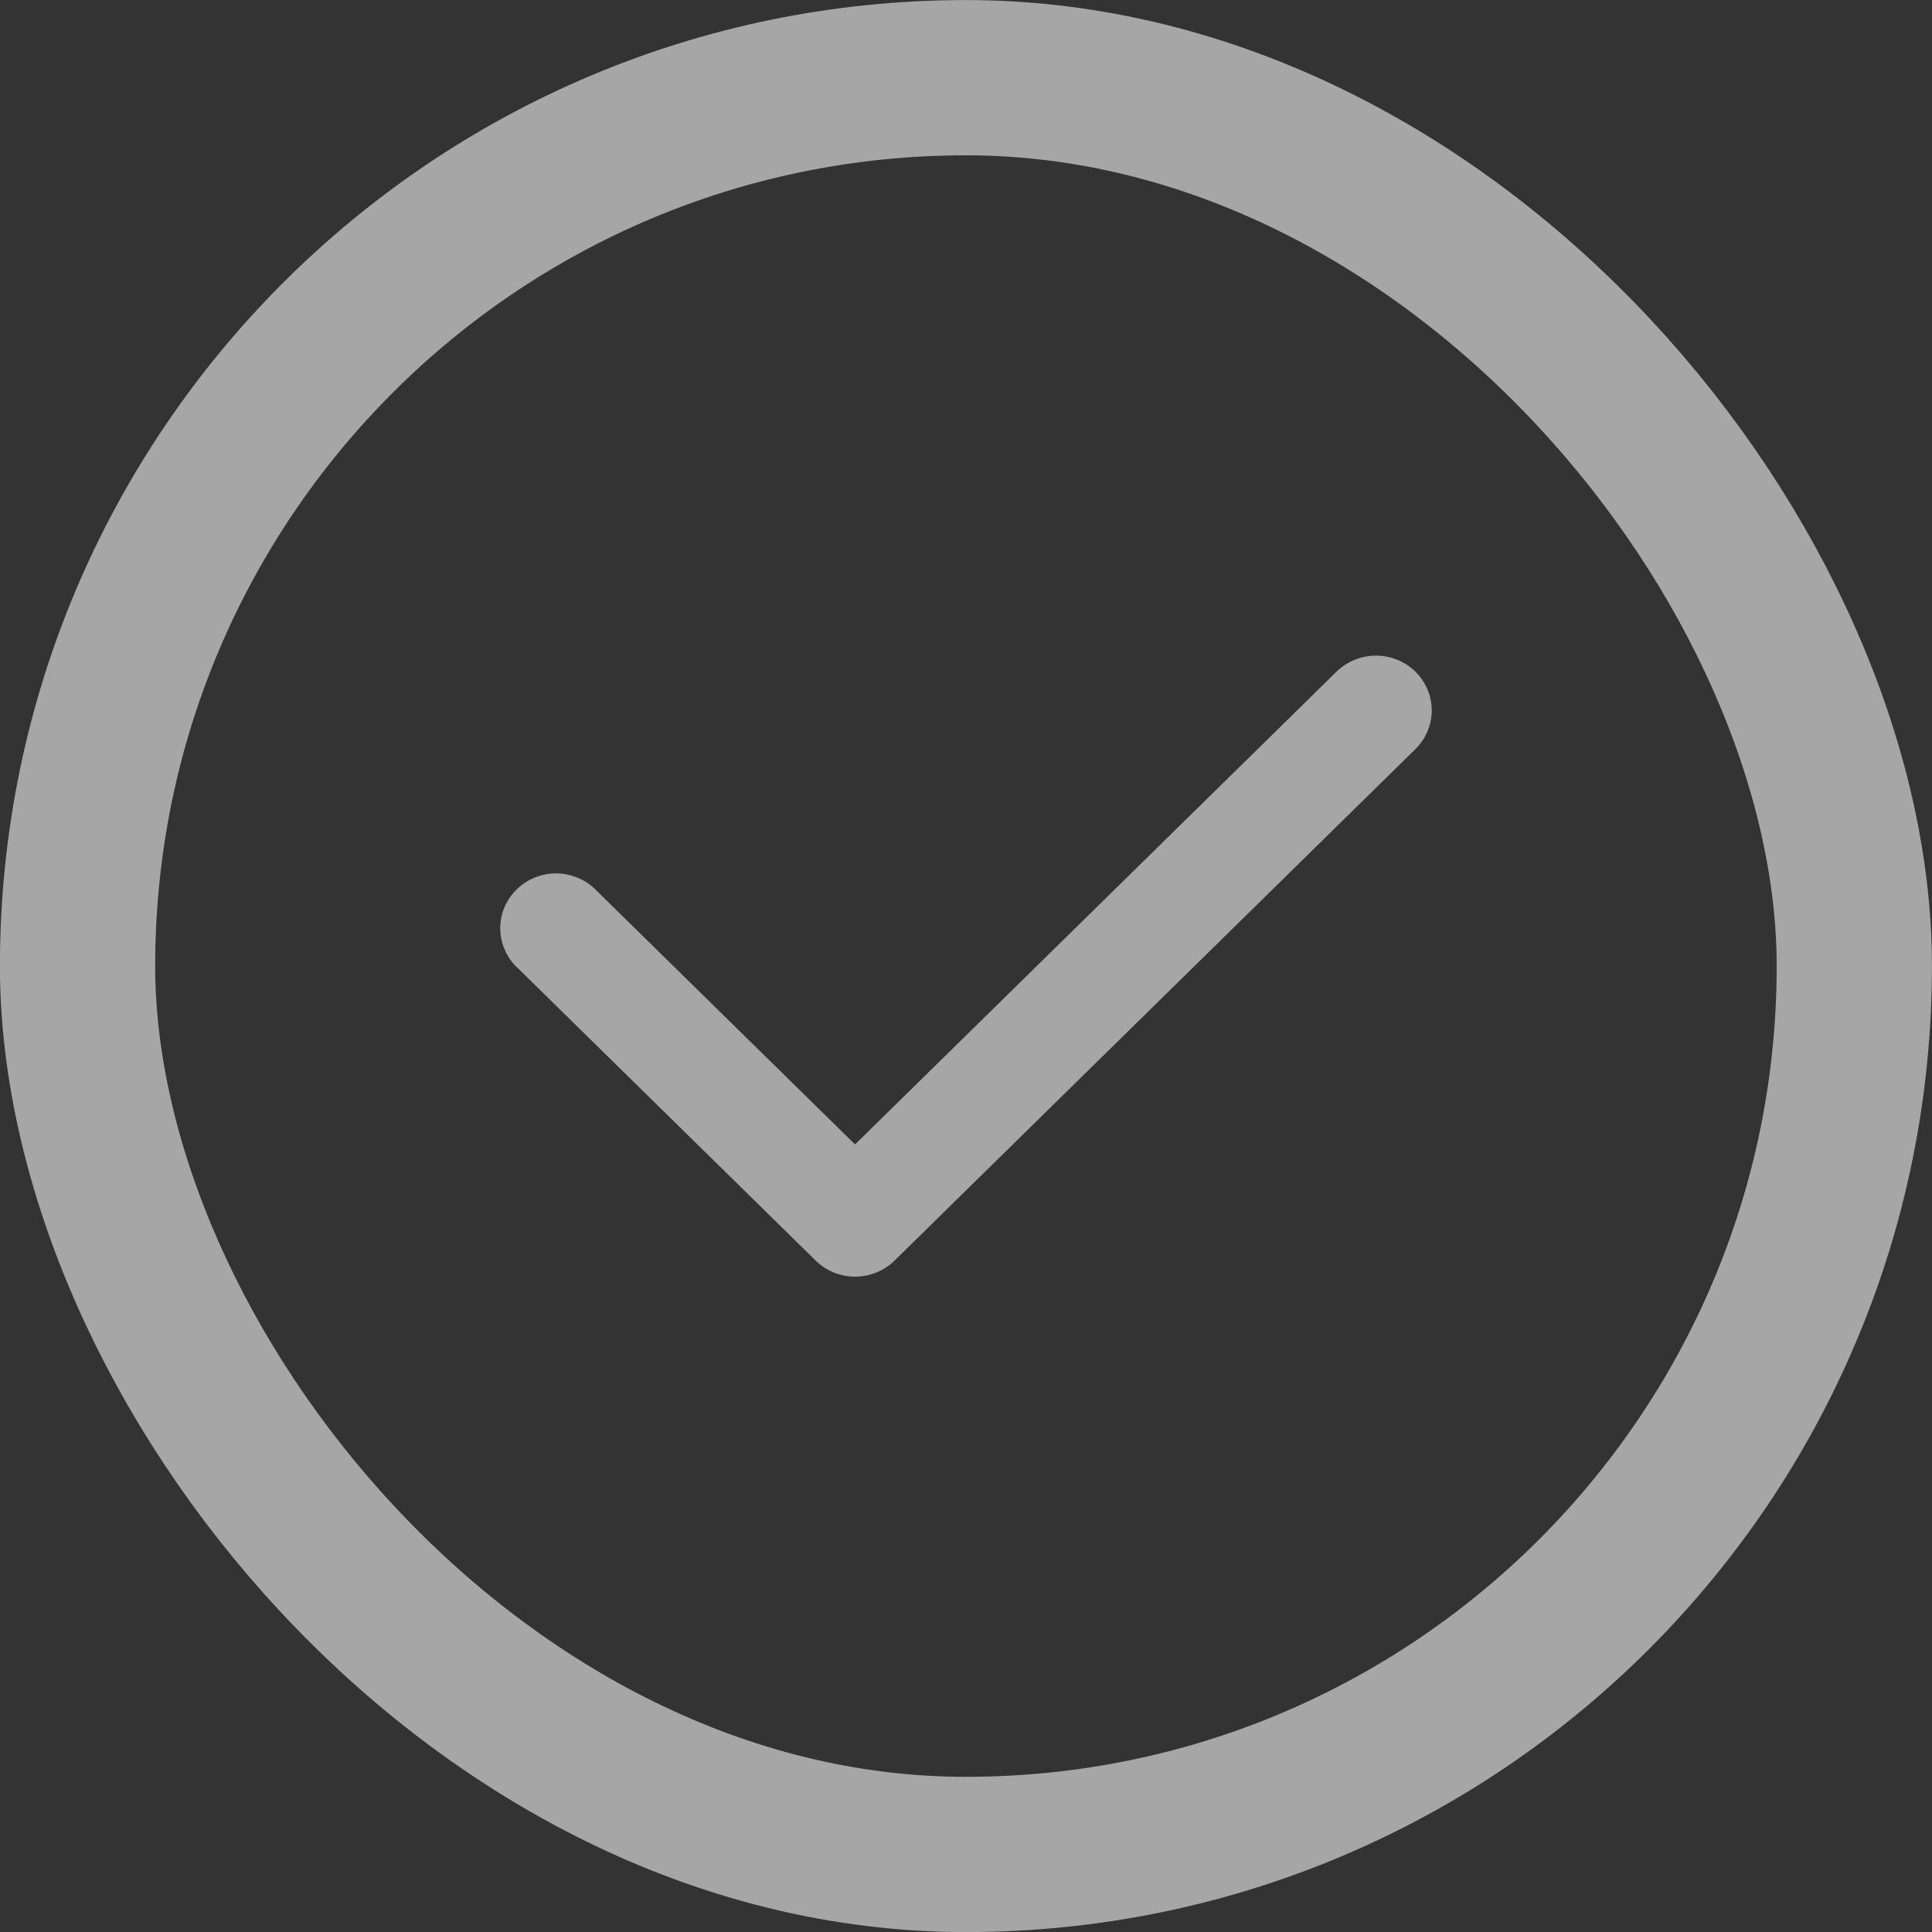 <?xml version="1.0" encoding="UTF-8"?> <svg xmlns="http://www.w3.org/2000/svg" width="14" height="14" viewBox="0 0 14 14" fill="none"><rect x="0" y="0" width="14" height="14" fill="#333333" stroke="none"/><rect x="0.562" y="0.563" width="12.875" height="12.875" rx="6.438" stroke="#F4F4F4" stroke-opacity="0.6" stroke-width="1.125"></rect><path fill-rule="evenodd" clip-rule="evenodd" d="M10.257 4.867C10.332 4.942 10.375 5.043 10.375 5.148C10.375 5.253 10.332 5.354 10.257 5.428L6.482 9.135C6.406 9.209 6.304 9.251 6.196 9.251C6.089 9.251 5.986 9.209 5.911 9.135L3.754 7.017C3.714 6.981 3.682 6.937 3.66 6.888C3.638 6.839 3.626 6.787 3.625 6.733C3.624 6.68 3.634 6.627 3.654 6.578C3.675 6.528 3.705 6.483 3.743 6.446C3.782 6.408 3.828 6.378 3.878 6.358C3.928 6.338 3.982 6.328 4.037 6.329C4.091 6.33 4.144 6.342 4.194 6.364C4.244 6.385 4.288 6.417 4.325 6.456L6.196 8.293L9.685 4.867C9.761 4.793 9.864 4.751 9.971 4.751C10.078 4.751 10.181 4.793 10.257 4.867Z" fill="#F4F4F4" fill-opacity="0.6"></path></svg> 